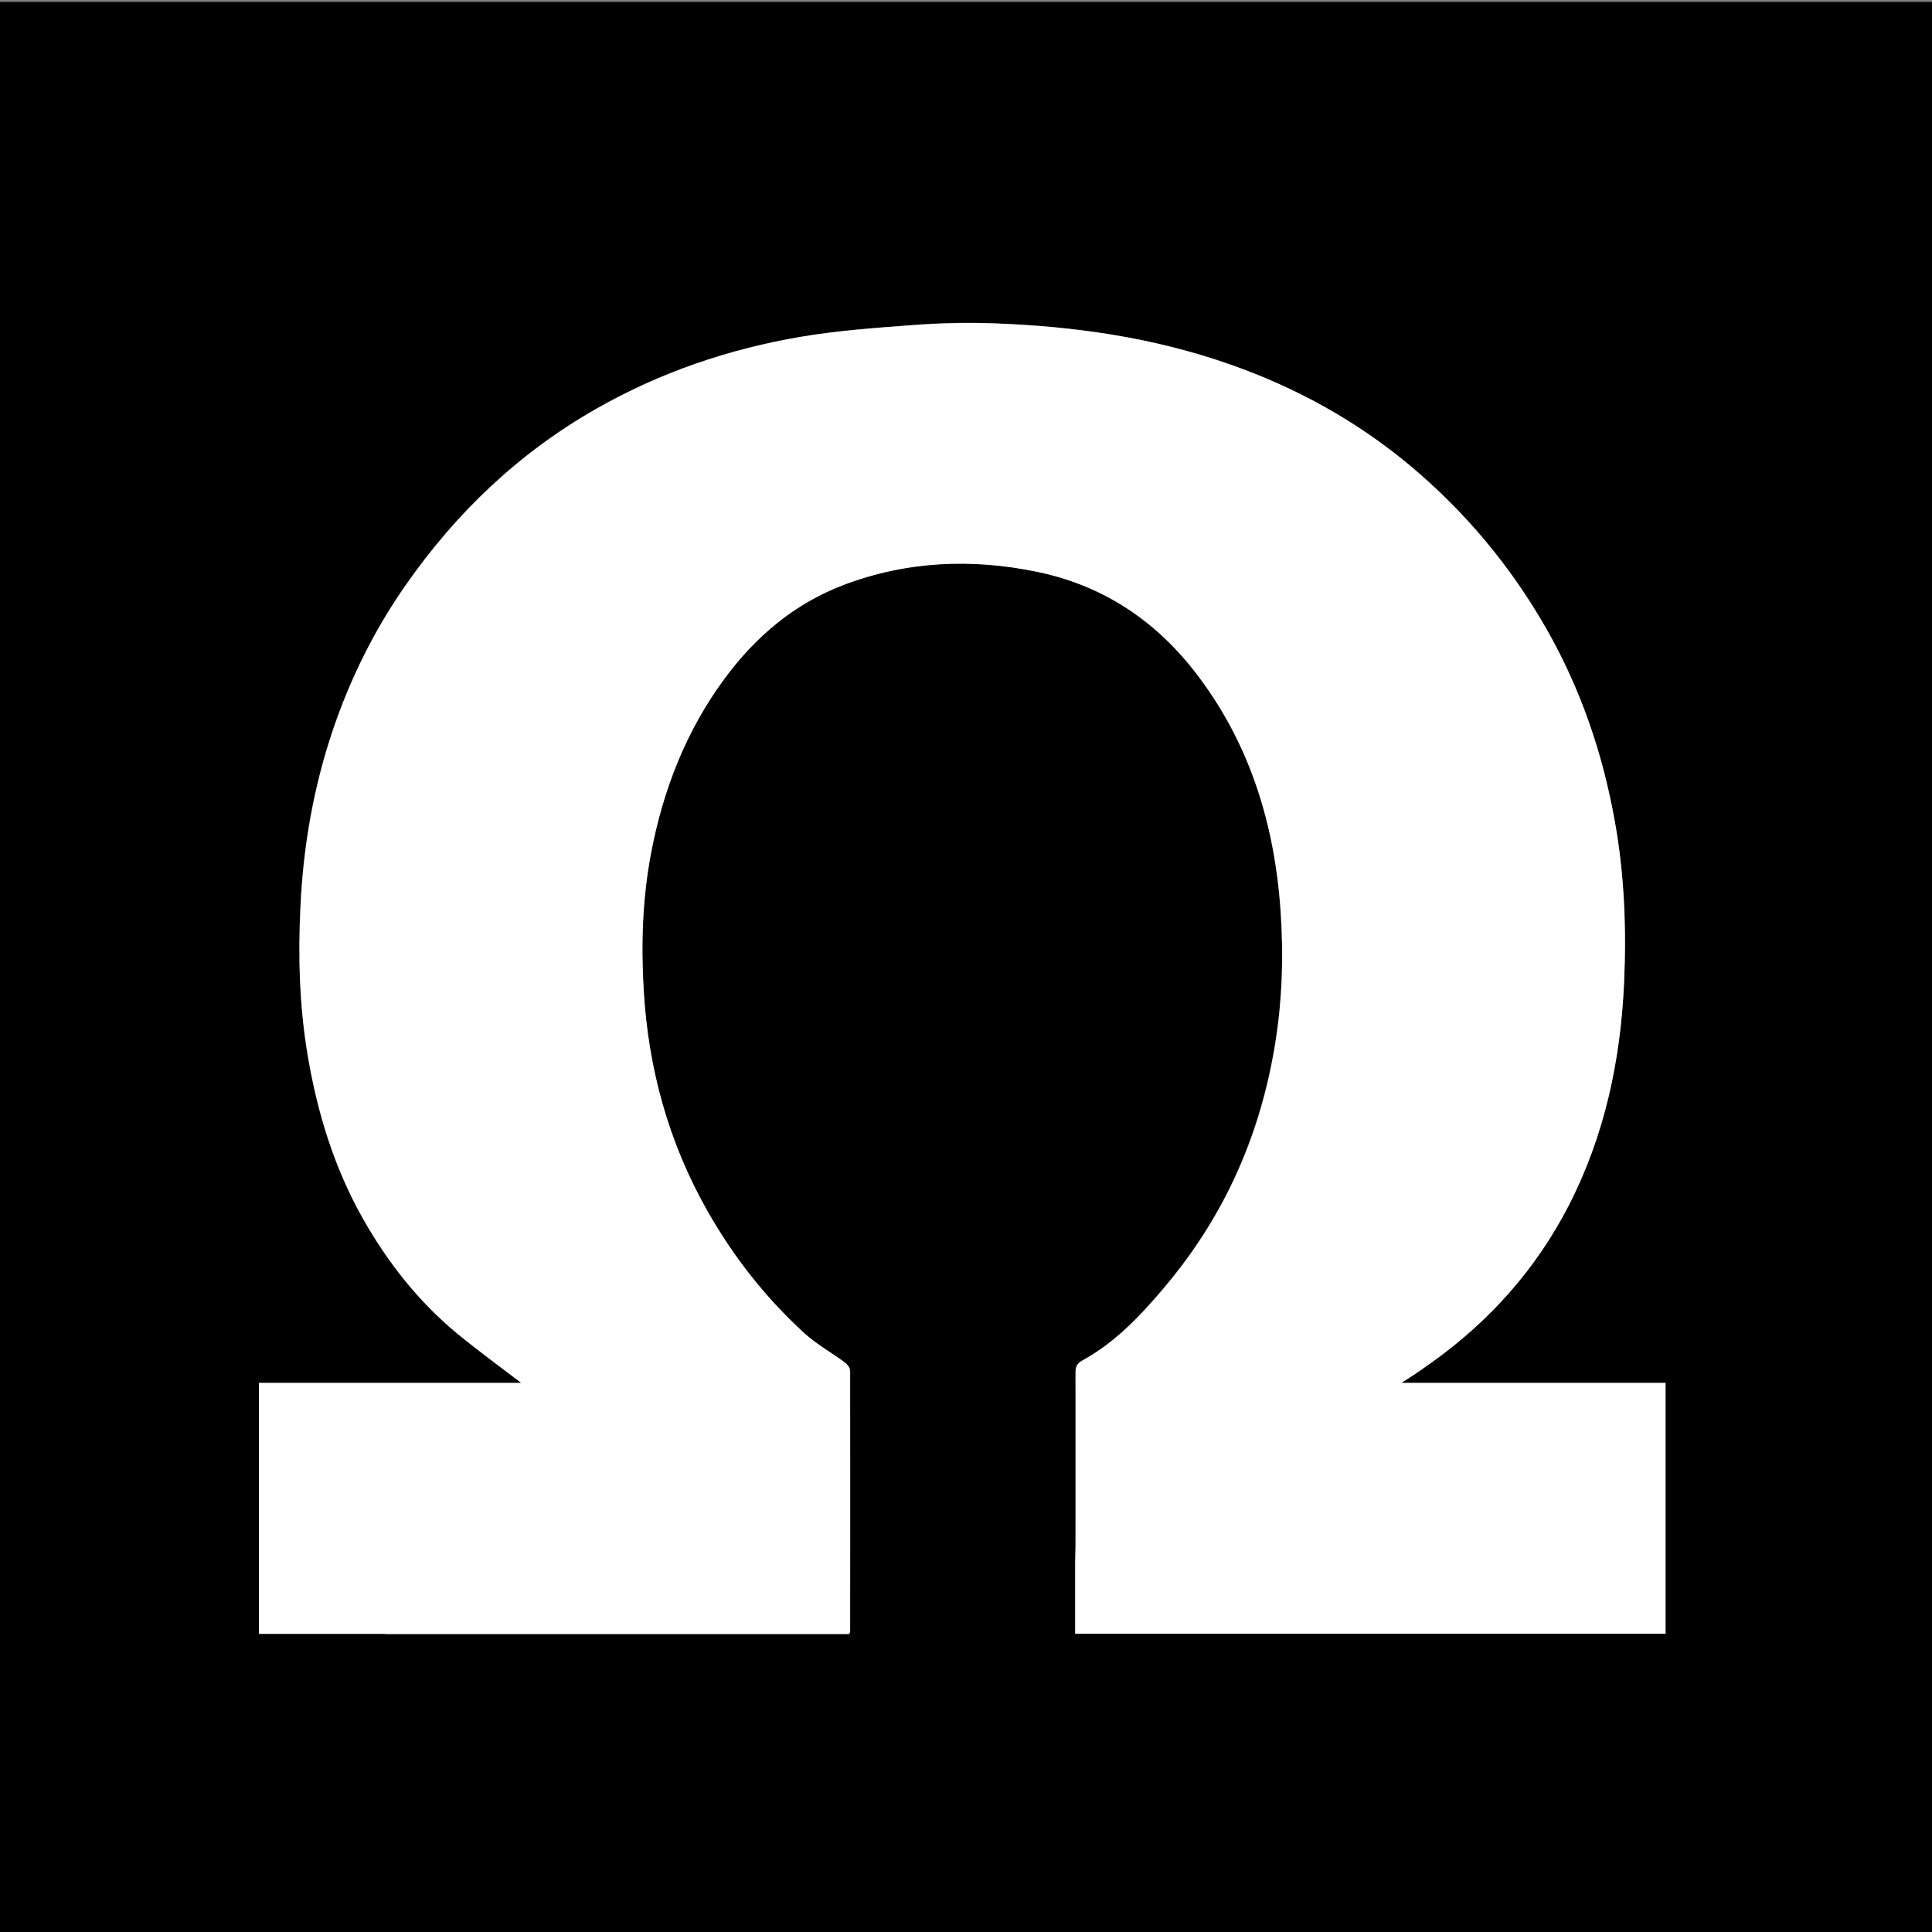 <svg xmlns="http://www.w3.org/2000/svg" viewBox="0 0 1024 1024"><rect x="0" y="0" width="1024" height="1024" fill="#808080" stroke="none"/><defs><style>      .cls-1 {        fill: #fff;      }    </style></defs><g><g id="Layer_1"><path d="M652,1025H0V1h1024v1024h-372M204.5,866h245.4c.5-.7.6-.9.6-1,0-46.2,0-92.3,0-138.5,0-1.5-1.5-3.4-2.9-4.5-7-5.2-14.8-9.5-21.2-15.3-20.8-18.9-37.9-40.9-51.8-65.4-20.4-36.1-31.1-75.2-33.5-116.4-1.4-24.4-.6-48.8,3.9-72.9,6.3-33.6,18.5-64.8,39-92.5,16.4-22.2,36.9-39.6,62.9-49.5,33.4-12.8,67.9-14.3,102.8-7,34.1,7.1,61.7,25.1,83.1,52.4,29.7,37.9,43,81.9,46,129.1,1.4,22,.8,44.1-2.6,66.1-4.3,27.8-12.3,54.3-24.7,79.5-9.5,19.1-21.3,36.8-35.1,53-12.5,14.7-25.7,28.6-42.9,38-2.7,1.5-3.5,3.2-3.5,6.2.1,30.7,0,61.3,0,92,0,3-.2,6-.2,9,0,12.5,0,24.9,0,37.5h312.9v-132.9h-140.1c3.4-2.2,6-3.8,8.5-5.5,2.6-1.8,5.2-3.6,7.7-5.4,30.7-21.9,55.1-49.2,72.4-82.8,19.2-37.1,27.6-76.9,29.5-118.2,1.3-28.9.2-57.7-5-86.3-6.5-35.7-18-69.6-36-101.2-19.1-33.4-43.3-62.5-72.8-87.1-28.5-23.7-60.4-41.2-95.3-53.4-40.6-14.2-82.7-20.2-125.5-21.7-13.9-.5-28-.2-41.9.9-19.9,1.5-39.9,2.9-59.5,6.2-38.4,6.5-74.9,18.9-108.9,38.3-40.8,23.3-73.9,54.8-100.7,93.2-16.5,23.7-29.3,49.3-38.6,76.6-10.3,30.4-15.8,61.8-17.3,93.8-1.3,26.6-.5,53.1,3.9,79.4,5.2,30.2,14,59.2,29.2,86.1,13.2,23.4,29.6,44.2,50.4,61.3,10.8,8.9,22.2,17.2,33.5,25.8h-139v133h67.2"></path><path class="cls-1" d="M204,866h-66.7v-133h139c-11.2-8.6-22.6-16.9-33.5-25.8-20.8-17.1-37.2-38-50.4-61.3-15.2-26.9-24.1-55.9-29.2-86.1-4.5-26.3-5.2-52.9-3.9-79.4,1.5-32,7-63.4,17.3-93.8,9.3-27.3,22-53,38.6-76.6,26.8-38.4,59.9-69.9,100.7-93.2,34-19.4,70.5-31.8,108.9-38.3,19.6-3.3,39.6-4.7,59.5-6.2,13.9-1,27.9-1.3,41.9-.9,42.8,1.5,84.8,7.4,125.5,21.7,34.9,12.2,66.8,29.7,95.3,53.4,29.6,24.7,53.8,53.7,72.8,87.1,18,31.6,29.6,65.5,36,101.2,5.2,28.5,6.3,57.4,5,86.3-1.9,41.3-10.4,81.1-29.5,118.2-17.4,33.6-41.8,60.9-72.4,82.8-2.6,1.8-5.1,3.6-7.7,5.4-2.5,1.7-5.2,3.4-8.5,5.5h140.1v132.9h-312.9c0-12.6,0-25,0-37.5,0-3,.2-6,.2-9,0-30.7,0-61.3,0-92,0-3,.8-4.7,3.5-6.2,17.2-9.4,30.4-23.3,42.9-38,13.8-16.2,25.6-33.9,35.1-53,12.5-25.1,20.5-51.7,24.7-79.5,3.4-22,4-44.1,2.6-66.1-3-47.3-16.4-91.3-46-129.1-21.4-27.3-48.9-45.3-83.1-52.4-34.9-7.2-69.3-5.7-102.8,7-26,9.9-46.5,27.3-62.9,49.5-20.4,27.6-32.6,58.9-39,92.5-4.6,24.1-5.4,48.5-3.9,72.9,2.4,41.2,13.1,80.3,33.5,116.4,13.8,24.5,31,46.4,51.8,65.4,6.4,5.8,14.2,10.1,21.2,15.3,1.4,1,2.9,2.9,2.9,4.5.1,46.2,0,92.3,0,138.5,0,.1-.2.3-.6,1h-245.9Z"></path></g></g></svg>